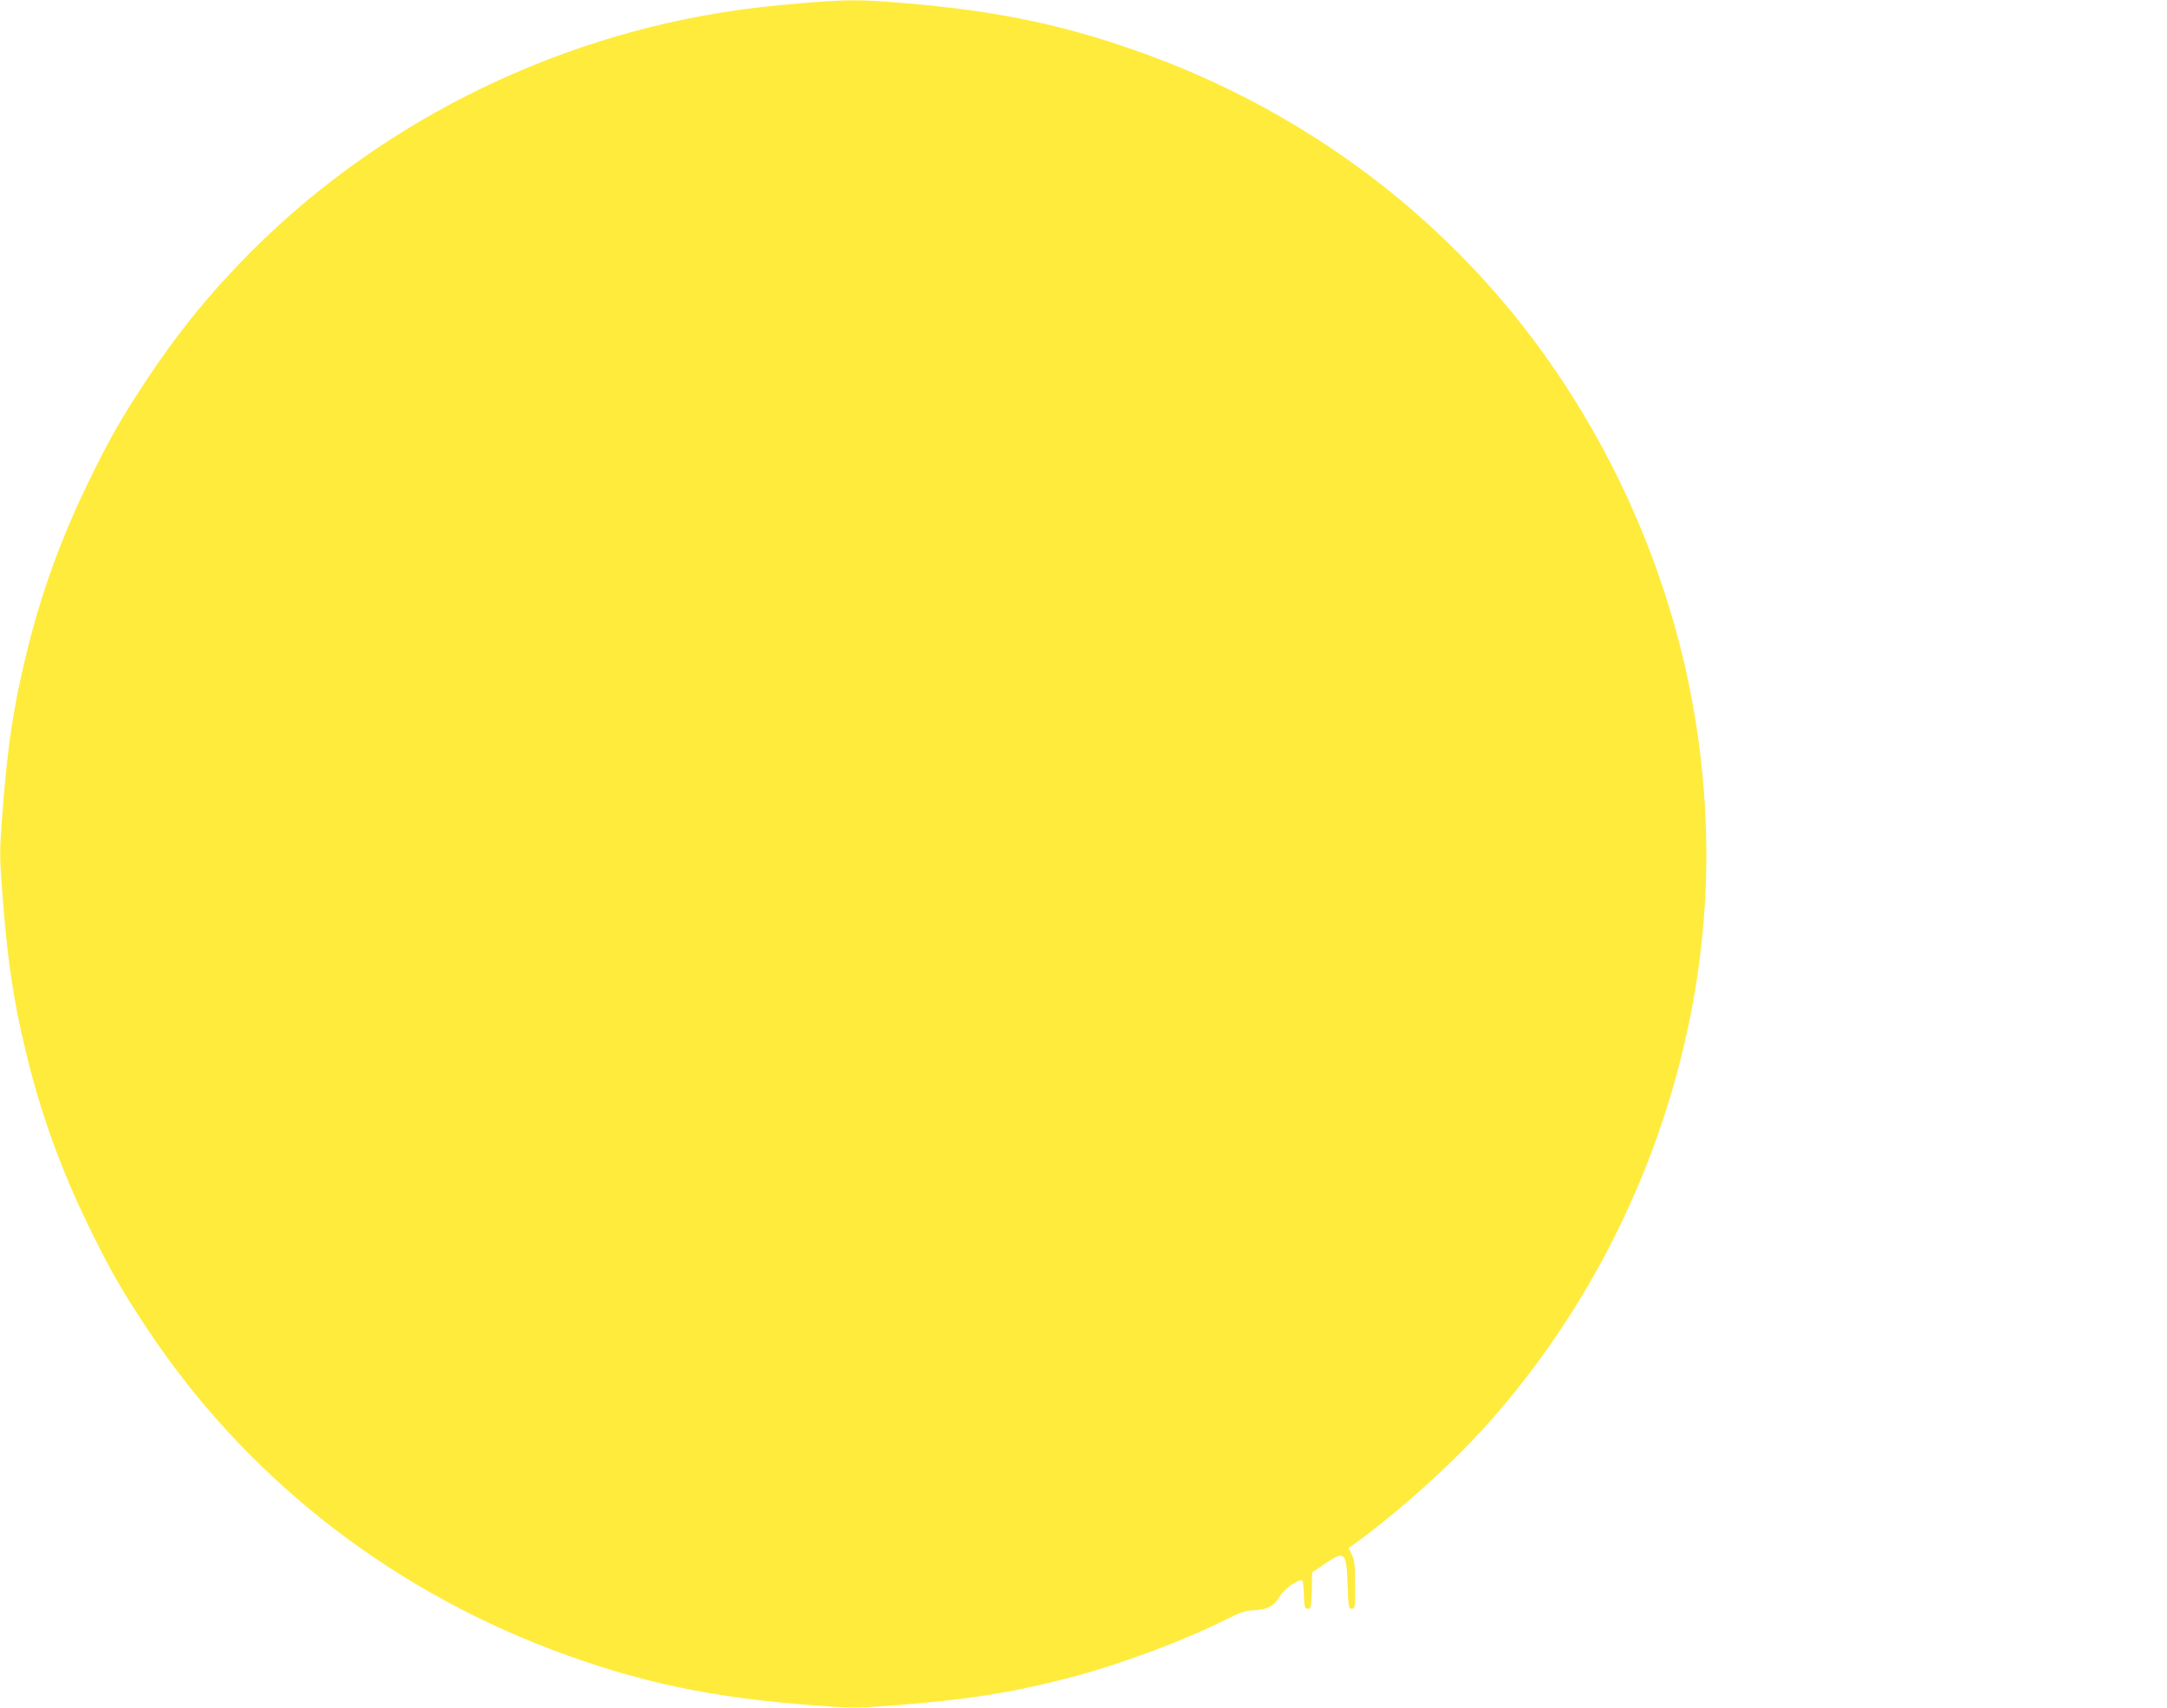 <?xml version="1.0" standalone="no"?>
<!DOCTYPE svg PUBLIC "-//W3C//DTD SVG 20010904//EN"
 "http://www.w3.org/TR/2001/REC-SVG-20010904/DTD/svg10.dtd">
<svg version="1.0" xmlns="http://www.w3.org/2000/svg"
 width="1280pt" height="1009pt" viewBox="0 0 1280 1009"
 preserveAspectRatio="xMidYMid meet">
<g transform="translate(0,1009) scale(0.1,-0.1)"
fill="#ffeb3b" stroke="none">
<path d="M4770 10074 c-91 -7 -226 -20 -300 -29 -1125 -133 -2193 -648 -2985
-1440 -237 -238 -433 -478 -618 -758 -149 -225 -219 -347 -343 -602 -164 -337
-281 -659 -368 -1017 -77 -316 -112 -548 -142 -947 -17 -223 -17 -245 0 -470
30 -399 65 -632 142 -949 87 -358 204 -680 368 -1017 124 -255 194 -377 343
-602 570 -862 1402 -1523 2388 -1898 510 -193 939 -285 1554 -331 223 -17 245
-17 470 0 427 32 708 76 1051 167 302 80 667 217 921 345 78 39 105 48 158 50
78 4 117 25 150 82 30 49 127 114 136 90 2 -7 6 -47 7 -88 3 -67 5 -75 23 -75
19 0 20 8 23 107 l3 108 74 50 c119 81 128 73 135 -124 5 -133 6 -141 25 -141
19 0 20 6 19 140 0 116 -3 147 -19 179 l-19 40 29 20 c285 207 612 504 833
759 651 749 1076 1690 1208 2672 160 1192 -129 2421 -812 3452 -572 863 -1403
1523 -2389 1898 -502 190 -933 283 -1534 330 -225 18 -307 17 -531 -1z"/>
</g>
</svg>
